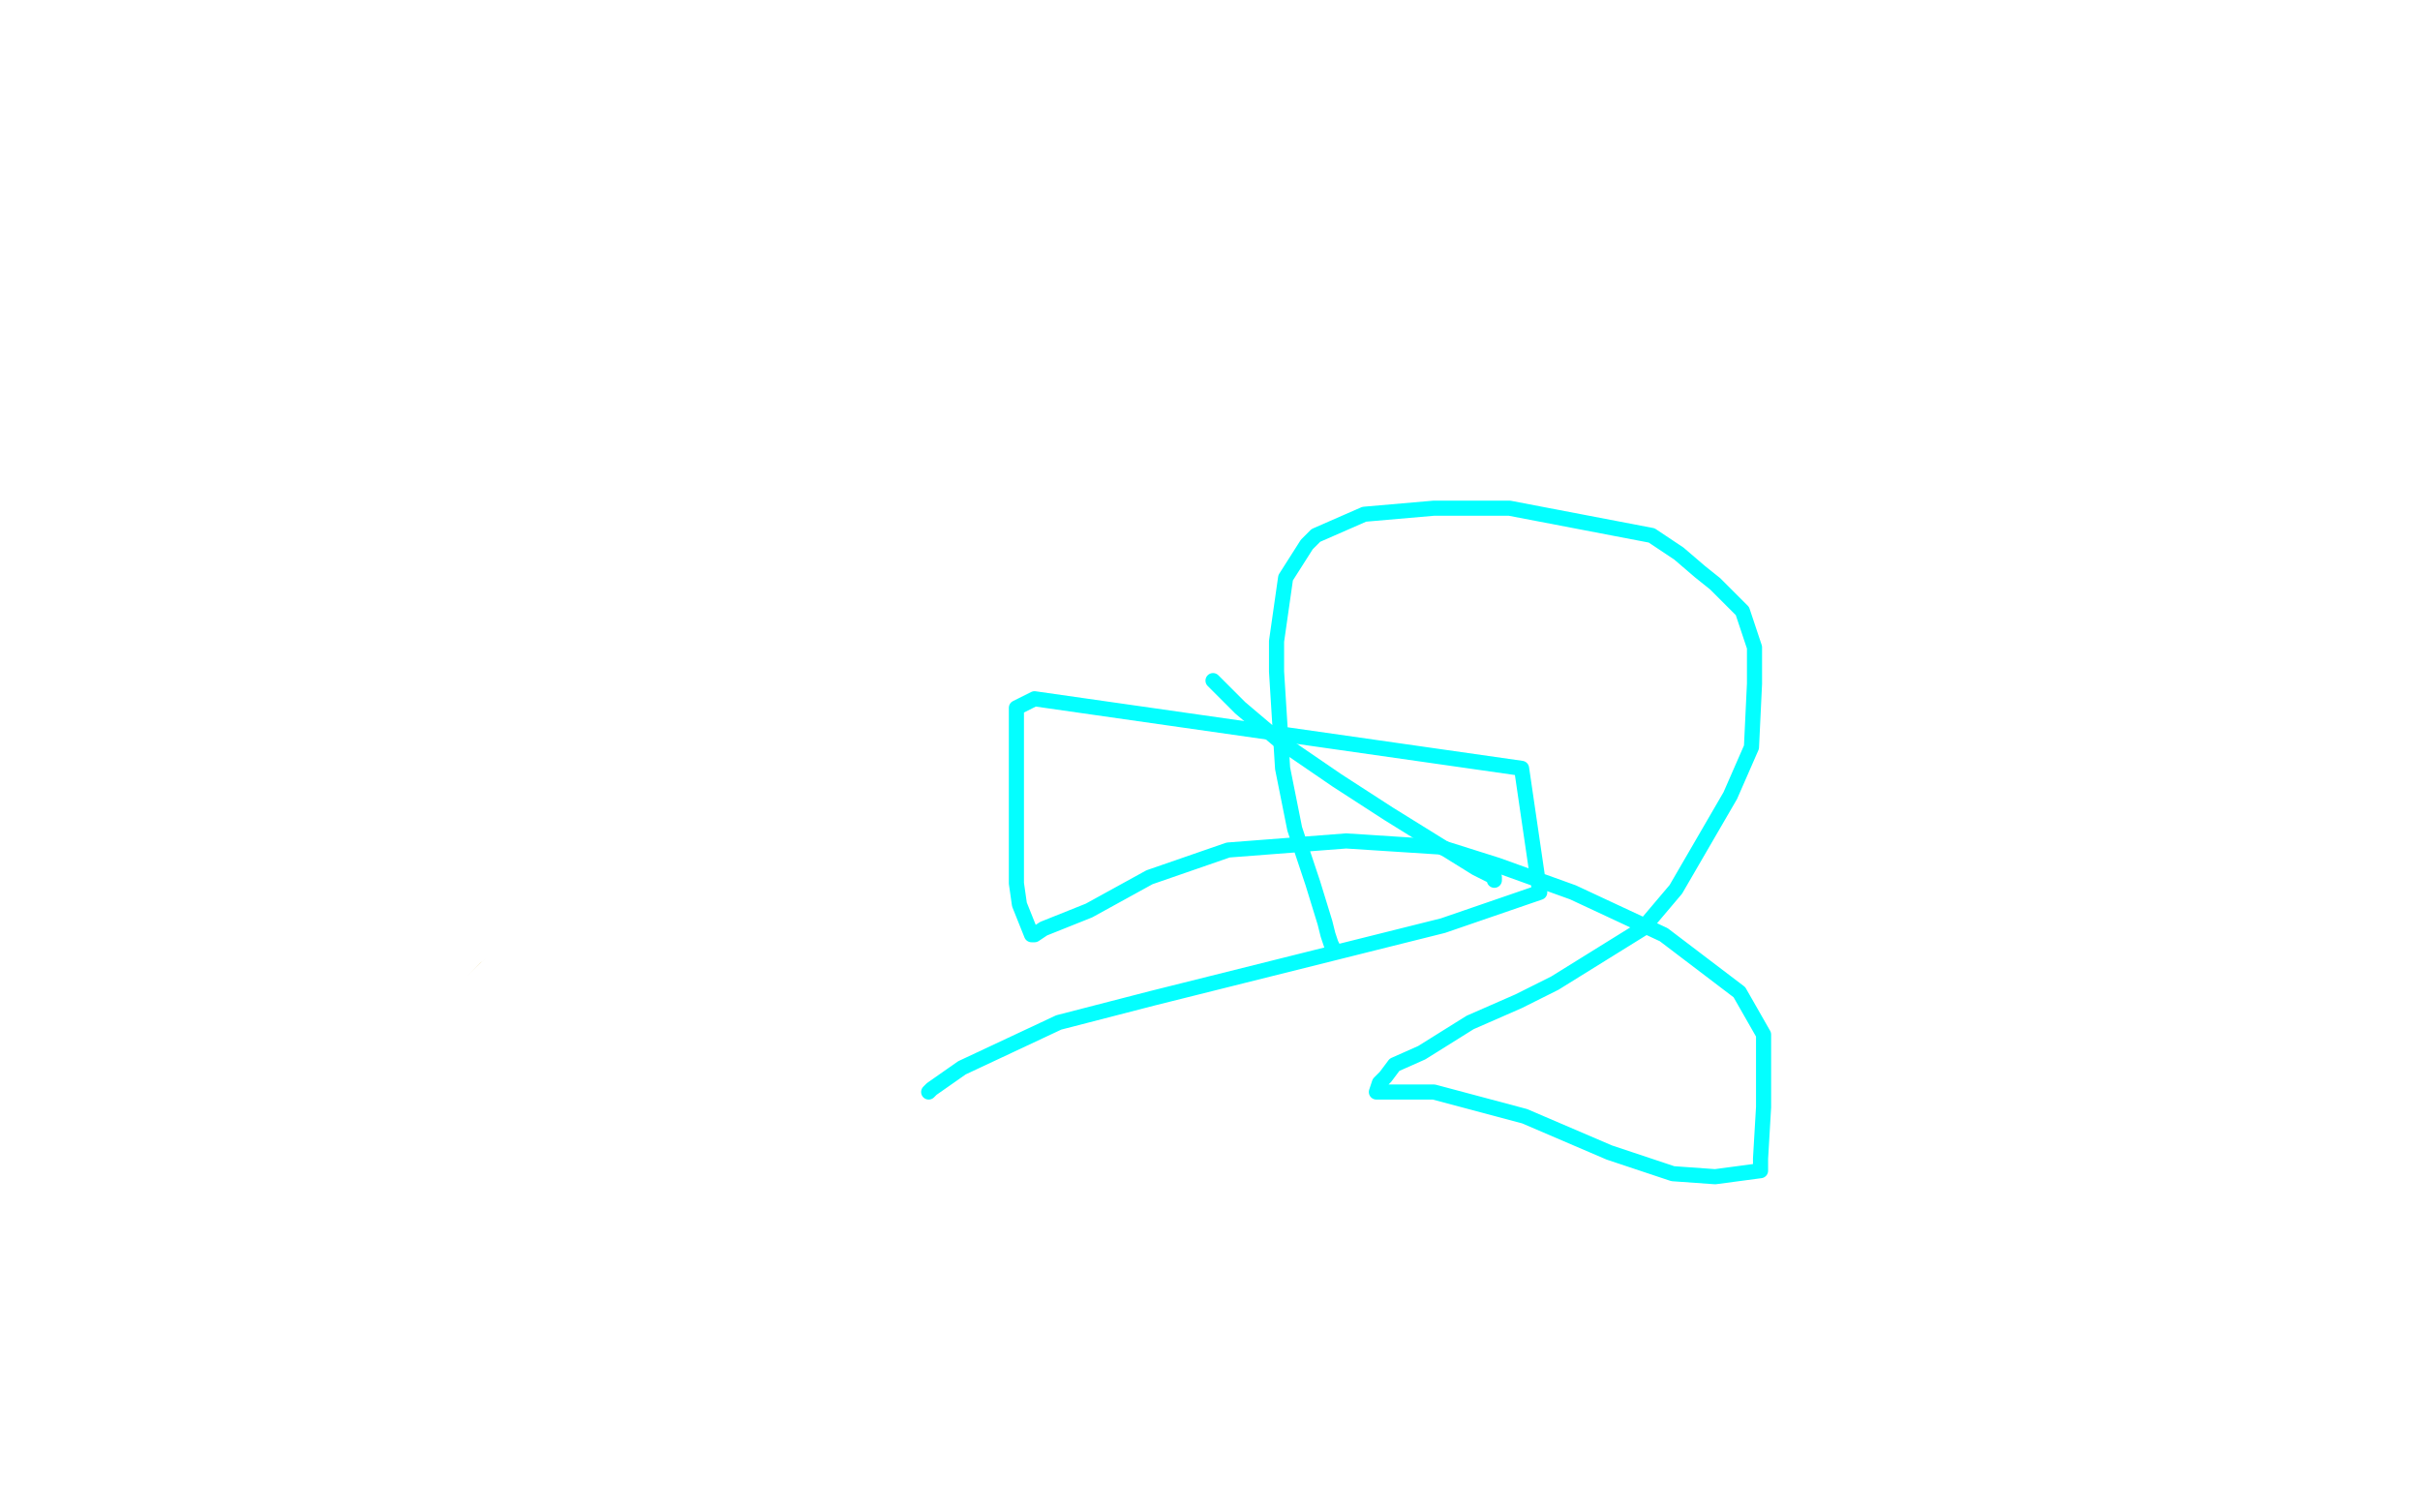 <?xml version="1.0" standalone="no"?>
<!DOCTYPE svg PUBLIC "-//W3C//DTD SVG 1.1//EN"
"http://www.w3.org/Graphics/SVG/1.1/DTD/svg11.dtd">

<svg width="800" height="500" version="1.1" xmlns="http://www.w3.org/2000/svg" xmlns:xlink="http://www.w3.org/1999/xlink" style="stroke-antialiasing: false"><desc>This SVG has been created on https://colorillo.com/</desc><rect x='0' y='0' width='800' height='500' style='fill: rgb(255,255,255); stroke-width:0' /><polyline points="167,177 164,178 164,178 156,180 156,180 126,194 126,194 104,209 104,209 86,223 86,223 74,241 74,241 67,255 67,255 63,267 63,273 63,277 66,279 69,279 118,286 143,290 180,298 185,299 185,300 183,301 179,302 175,305 163,311 148,325 142,335 139,343 139,351 140,358 142,363 152,368 173,374 191,375 204,375" style="fill: none; stroke: #c39e00; stroke-width: 5; stroke-linejoin: round; stroke-linecap: round; stroke-antialiasing: false; stroke-antialias: 0; opacity: 1.0"/>
<polyline points="212,204 208,204 208,204 200,204 200,204 189,208 189,208 163,217 163,217 115,235 115,235 84,244 84,244 72,246 72,246 75,241 84,234 93,227 125,209 158,191 185,180 191,177 190,177 182,179 154,191 128,200 109,207 99,209 102,207 108,202 114,199 125,194 144,183 157,177 154,177 148,179 124,186 96,196 65,205 46,214 43,217 46,216 54,215 90,205 137,193 184,187 210,185 209,185 192,190 166,198 128,207 86,220 46,230 24,237 23,239 26,239 33,239 61,238" style="fill: none; stroke: #ffffff; stroke-width: 5; stroke-linejoin: round; stroke-linecap: round; stroke-antialiasing: false; stroke-antialias: 0; opacity: 1.0"/>
<polyline points="151,200 164,196 164,196 172,194 172,194 169,194 169,194 163,197 163,197 154,202 154,202 143,210 143,210 114,225 83,237 62,246 56,249 59,249 69,244 116,215 158,190 189,170 196,166 195,166 189,166 168,177 143,192 114,206 95,217 91,219 94,219 113,210 137,195 168,180 192,169 196,167 195,167 180,169 151,181 113,197 77,215 42,233 37,236 36,237 38,237 50,237 71,235 89,235 91,235 91,236 82,243 67,253 54,265 45,272 44,276 54,277 86,276 133,270 168,266 173,263 171,262 149,262 114,262 82,265 59,269 52,271 51,272 63,277 91,285 133,293 186,304 228,310 246,312 248,312 247,309 231,304 205,299 170,295 148,295 139,298 139,299 139,300 147,300 155,300 163,300 164,300 161,300 157,301 149,307 142,314 135,322 135,334 145,340 161,341 176,340 183,336 188,331 189,328 189,326 188,326 177,331 167,341 158,352 156,355 158,356 166,358 177,359 186,359 189,358 188,353 178,346 164,339 154,339 150,343 153,359 168,375 191,390 214,397 233,402 239,402 239,400 235,393 215,381 189,367 160,358 140,356 132,360 132,366 138,374 153,382 176,390 204,393 227,395 238,395 241,394 241,392 237,387 223,382 175,375 148,375 131,379 127,382 128,385 141,388 167,393 199,395 238,395 268,395 278,393 279,392 265,387 255,387 204,385 162,385 127,388 109,393 108,394 110,396 133,401 170,407 221,411 284,416 367,427" style="fill: none; stroke: #ffffff; stroke-width: 30; stroke-linejoin: round; stroke-linecap: round; stroke-antialiasing: false; stroke-antialias: 0; opacity: 1.0"/>
<polyline points="441,315 441,314 441,314 440,312 440,312 439,309 439,309 438,305 438,305 434,292 434,292 428,274 428,274 424,254 422,222 422,212 425,191 432,180 435,177 451,170 474,168 499,168 546,177 555,183 562,189 567,193 576,202 580,214 580,226 579,247 572,263 554,294 543,307 514,325 502,331 486,338 470,348 461,352 458,356 456,358 455,361 459,361 467,361 474,361 504,369 532,381 553,388 567,389 582,387 582,383 583,366 583,342 575,328 550,309 520,295 495,286 476,280 445,278 406,281 380,290 360,301 345,307 342,309 341,309 337,299 336,292 336,276 336,255 336,245 336,237 336,234 342,231 503,254 509,295 477,306 381,330 350,338 318,353 308,360 307,361" style="fill: none; stroke: #03ffff; stroke-width: 5; stroke-linejoin: round; stroke-linecap: round; stroke-antialiasing: false; stroke-antialias: 0; opacity: 1.0"/>
<polyline points="494,291 494,290 494,290 488,287 488,287 459,269 459,269 442,258 442,258 423,245 423,245 410,234 410,234 401,225" style="fill: none; stroke: #03ffff; stroke-width: 5; stroke-linejoin: round; stroke-linecap: round; stroke-antialiasing: false; stroke-antialias: 0; opacity: 1.0"/>
</svg>
